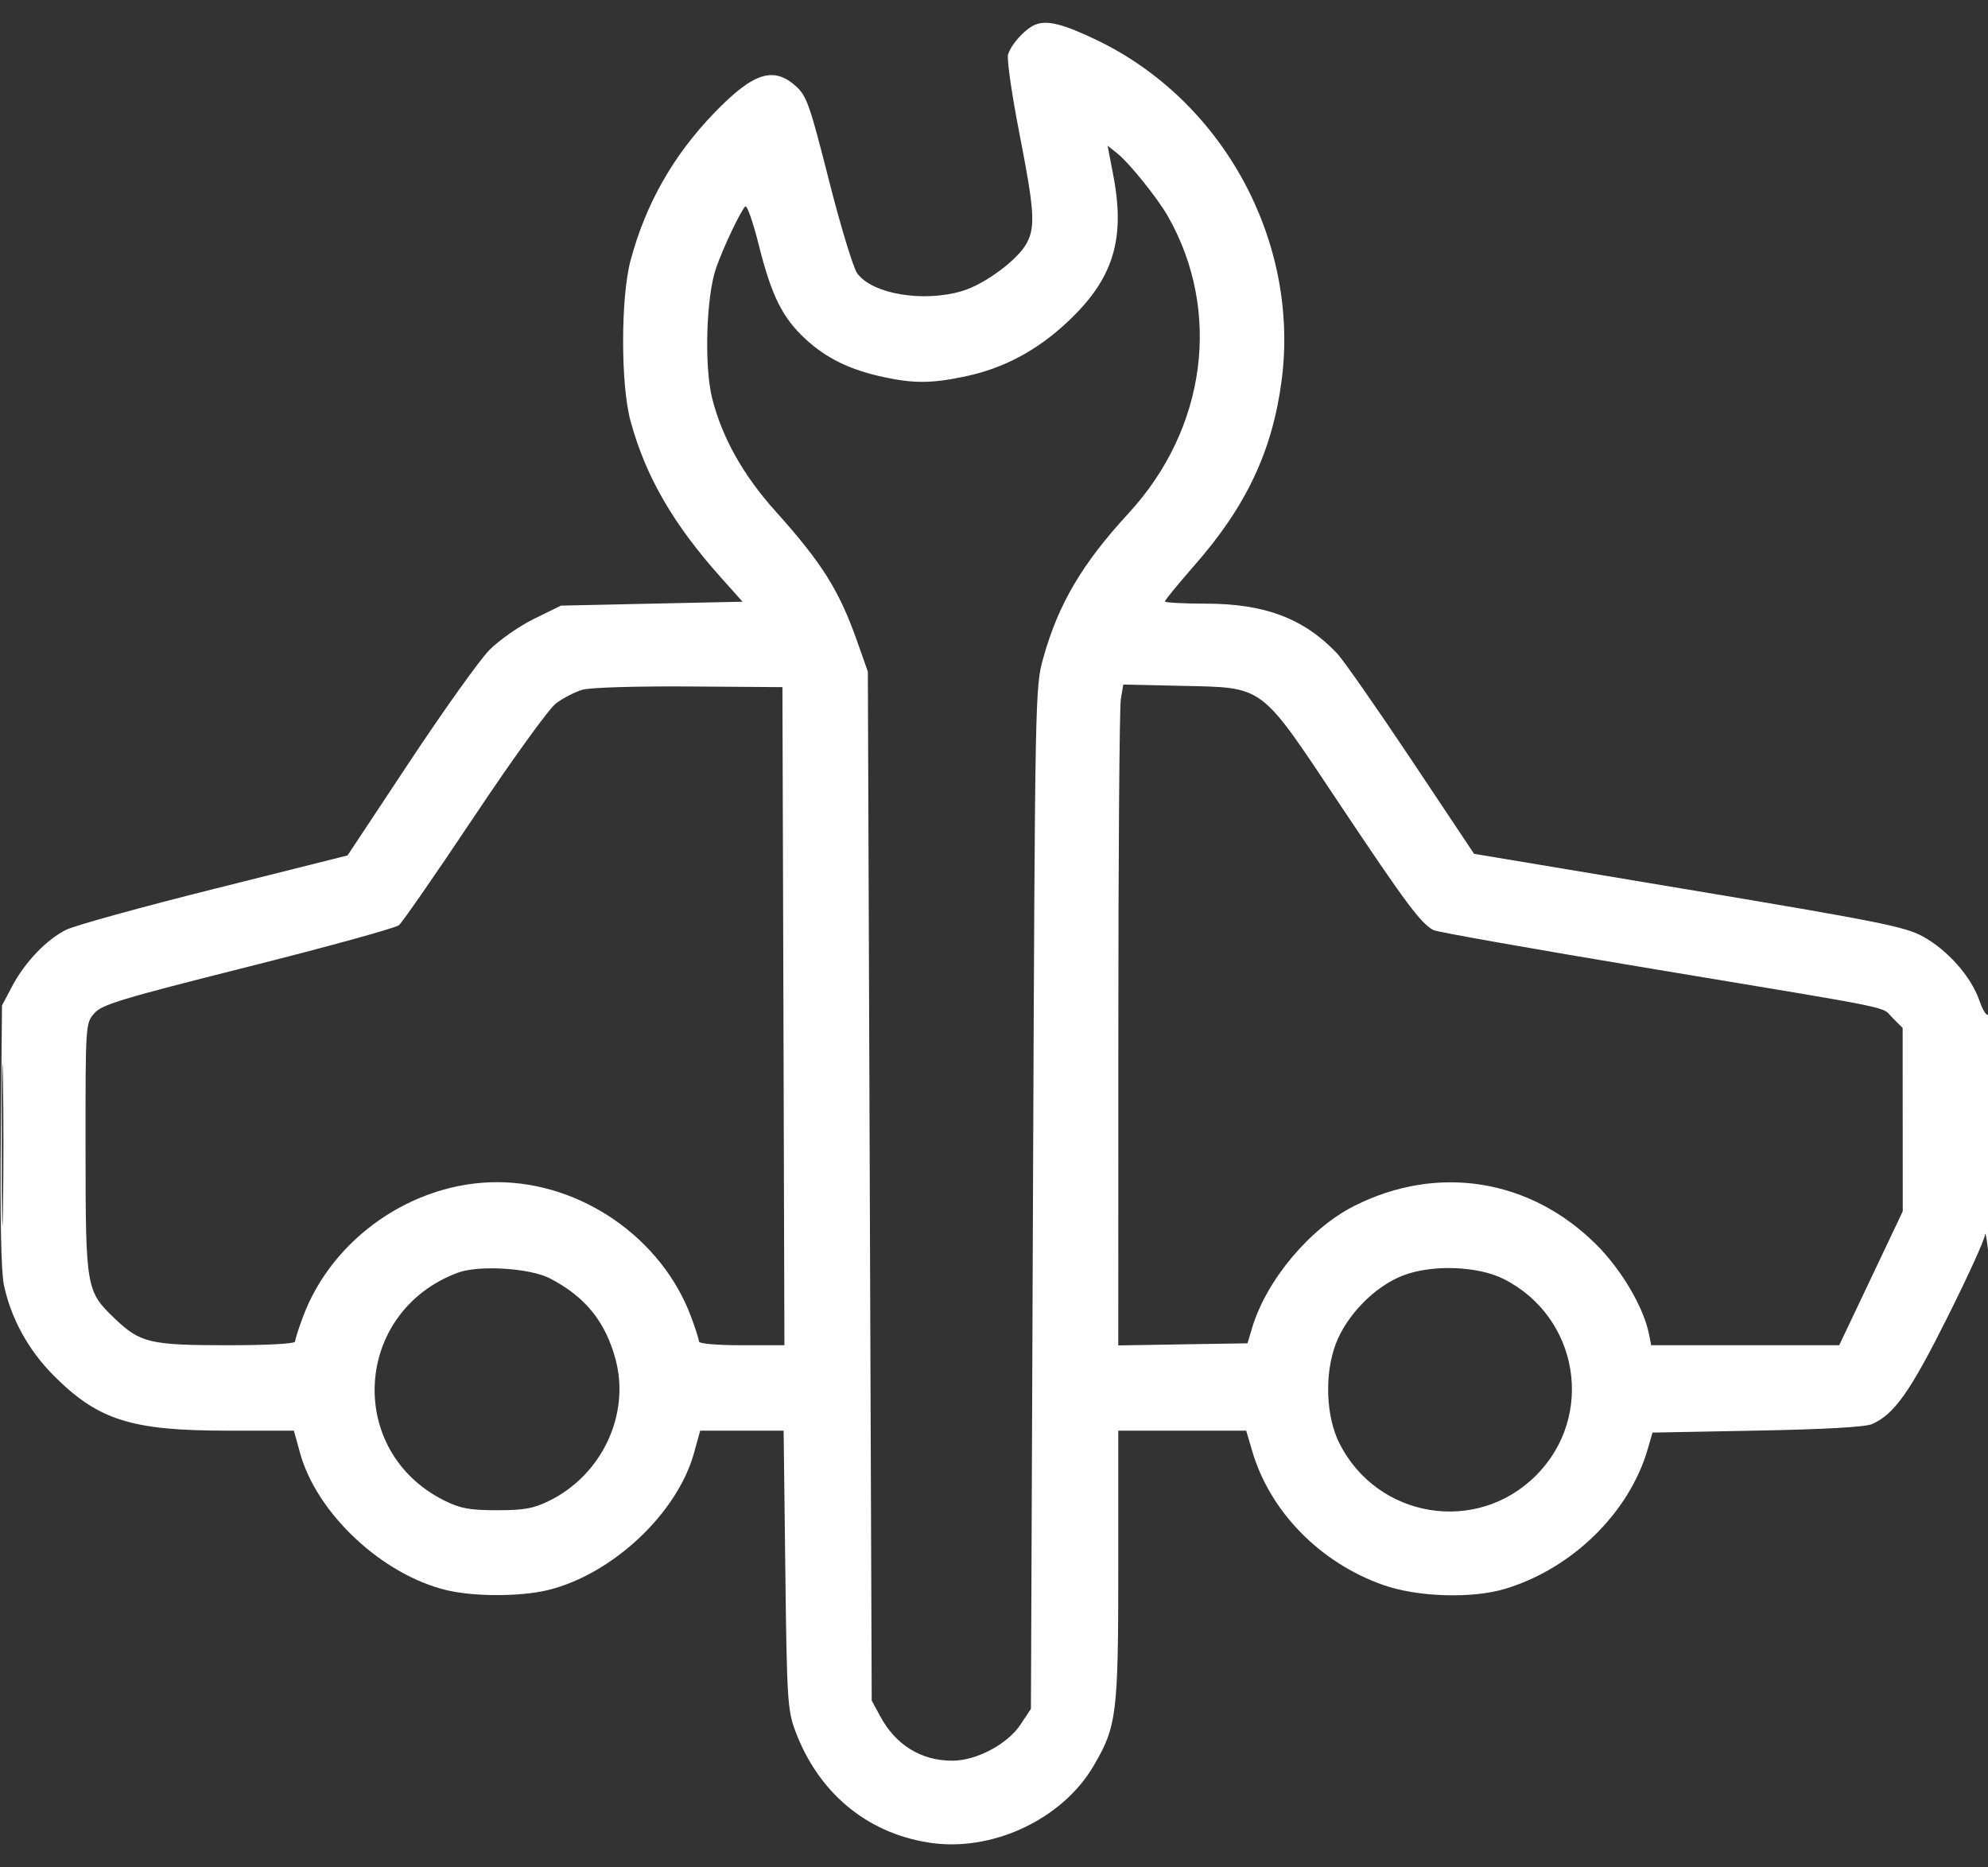 <?xml version="1.0" encoding="UTF-8"?> <svg xmlns="http://www.w3.org/2000/svg" width="33" height="31" viewBox="0 0 33 31" fill="none"><rect x="0" y="0" width="33" height="31" fill="#333333" stroke="none"/><path fill-rule="evenodd" clip-rule="evenodd" d="M17.177 0.413C17.011 0.485 16.784 0.736 16.733 0.906C16.711 0.979 16.794 1.559 16.918 2.195C17.17 3.485 17.189 3.755 17.047 4.03C16.904 4.306 16.35 4.719 15.969 4.832C15.324 5.023 14.483 4.882 14.231 4.54C14.164 4.449 13.953 3.753 13.76 2.993C13.445 1.748 13.391 1.593 13.214 1.433C12.839 1.094 12.503 1.204 11.853 1.878C11.173 2.584 10.72 3.382 10.468 4.32C10.302 4.935 10.302 6.39 10.467 6.992C10.719 7.912 11.172 8.697 11.966 9.586L12.326 9.989L10.818 10.021L9.311 10.054L8.863 10.274C8.617 10.395 8.285 10.628 8.124 10.79C7.963 10.953 7.368 11.787 6.8 12.644L5.769 14.201L3.556 14.756C2.339 15.06 1.231 15.367 1.094 15.437C0.765 15.604 0.414 15.973 0.203 16.37L0.033 16.692L0.014 18.842C0.001 20.211 0.019 21.113 0.064 21.327C0.18 21.884 0.472 22.417 0.896 22.84C1.631 23.576 2.182 23.75 3.774 23.75H4.878L4.982 24.125C5.261 25.129 6.344 26.141 7.413 26.398C7.867 26.507 8.635 26.507 9.089 26.398C10.157 26.141 11.24 25.129 11.519 24.125L11.623 23.75H12.316H13.008L13.036 26.054C13.061 28.183 13.073 28.386 13.196 28.72C13.574 29.747 14.372 30.421 15.408 30.587C16.453 30.756 17.628 30.211 18.153 29.315C18.539 28.658 18.563 28.46 18.563 26V23.75H19.625H20.686L20.786 24.088C21.079 25.091 21.91 25.941 22.958 26.311C23.531 26.514 24.443 26.542 24.994 26.373C26.106 26.034 27.047 25.108 27.352 24.055L27.431 23.782L29.169 23.749C30.296 23.728 30.966 23.69 31.077 23.64C31.445 23.477 31.709 23.103 32.322 21.877C32.66 21.203 32.941 20.586 32.947 20.508C32.953 20.43 32.977 20.54 33.001 20.753C33.024 20.966 33.048 20.154 33.053 18.948C33.059 17.743 33.041 16.792 33.014 16.834C32.983 16.883 32.923 16.797 32.855 16.603C32.712 16.202 32.326 15.768 31.911 15.542C31.622 15.384 31.156 15.291 28.026 14.768L24.469 14.174L23.425 12.608C22.85 11.747 22.297 10.955 22.196 10.848C21.646 10.268 20.997 10.021 20.015 10.021C19.642 10.021 19.337 10.004 19.337 9.984C19.337 9.963 19.557 9.695 19.826 9.387C20.687 8.407 21.121 7.486 21.274 6.319C21.577 4.014 20.31 1.677 18.209 0.667C17.641 0.394 17.373 0.328 17.177 0.413ZM18.481 2.917C18.683 3.974 18.48 4.628 17.73 5.335C17.219 5.817 16.664 6.114 16.017 6.25C15.467 6.366 15.168 6.368 14.664 6.259C14.111 6.14 13.719 5.949 13.374 5.631C12.988 5.275 12.807 4.912 12.594 4.062C12.5 3.684 12.399 3.398 12.371 3.427C12.289 3.512 12.011 4.097 11.888 4.446C11.723 4.913 11.687 6.074 11.821 6.61C11.984 7.259 12.334 7.886 12.869 8.482C13.648 9.351 13.928 9.796 14.228 10.645L14.406 11.149L14.438 19.689L14.47 28.23L14.609 28.487C14.868 28.969 15.288 29.229 15.809 29.229C16.208 29.229 16.724 28.955 16.94 28.629L17.113 28.368L17.147 19.887C17.181 11.451 17.182 11.405 17.32 10.915C17.572 10.02 17.964 9.356 18.736 8.518C20.026 7.117 20.283 5.163 19.386 3.589C19.21 3.282 18.739 2.697 18.54 2.541L18.386 2.419L18.481 2.917ZM9.669 11.45C9.545 11.486 9.347 11.588 9.23 11.676C9.111 11.767 8.515 12.591 7.871 13.556C7.24 14.501 6.678 15.312 6.622 15.359C6.565 15.406 5.437 15.717 4.114 16.05C2.003 16.582 1.691 16.676 1.564 16.823C1.42 16.988 1.419 17.004 1.42 19.065C1.422 21.4 1.427 21.431 1.91 21.894C2.327 22.292 2.495 22.332 3.769 22.332C4.45 22.332 4.899 22.307 4.899 22.27C4.899 22.236 4.958 22.049 5.031 21.855C5.519 20.551 6.856 19.625 8.251 19.625C9.646 19.625 10.982 20.551 11.47 21.855C11.543 22.049 11.602 22.236 11.602 22.27C11.602 22.306 11.9 22.332 12.312 22.332H13.021L13.005 16.87L12.988 11.407L11.441 11.396C10.563 11.39 9.797 11.413 9.669 11.45ZM18.605 11.611C18.583 11.747 18.564 14.216 18.564 17.097L18.563 22.335L19.636 22.317L20.708 22.3L20.785 22.042C21.022 21.252 21.742 20.392 22.479 20.02C23.862 19.322 25.397 19.566 26.496 20.659C26.915 21.076 27.283 21.7 27.372 22.145L27.409 22.332H28.97H30.53L31.058 21.22L31.585 20.108L31.584 18.586L31.583 17.064L31.417 16.899C31.216 16.698 31.622 16.781 27.402 16.079C25.475 15.759 23.851 15.471 23.793 15.44C23.582 15.325 23.33 14.986 22.247 13.363C20.892 11.332 21.008 11.418 19.588 11.385L18.646 11.364L18.605 11.611ZM0.03 19.013C0.03 20.218 0.038 20.702 0.049 20.088C0.06 19.474 0.06 18.488 0.049 17.897C0.038 17.305 0.03 17.807 0.03 19.013ZM7.599 21.128C5.864 21.776 5.733 24.102 7.386 24.915C7.646 25.043 7.801 25.071 8.251 25.071C8.7 25.071 8.855 25.043 9.116 24.915C9.991 24.485 10.461 23.486 10.22 22.574C10.052 21.942 9.716 21.526 9.128 21.222C8.795 21.05 7.947 20.998 7.599 21.128ZM23.282 21.177C22.814 21.361 22.352 21.835 22.172 22.313C21.983 22.818 22.01 23.517 22.235 23.963C22.867 25.21 24.513 25.479 25.496 24.495C26.48 23.512 26.211 21.867 24.964 21.234C24.53 21.014 23.763 20.988 23.282 21.177Z" fill="white"></path></svg> 